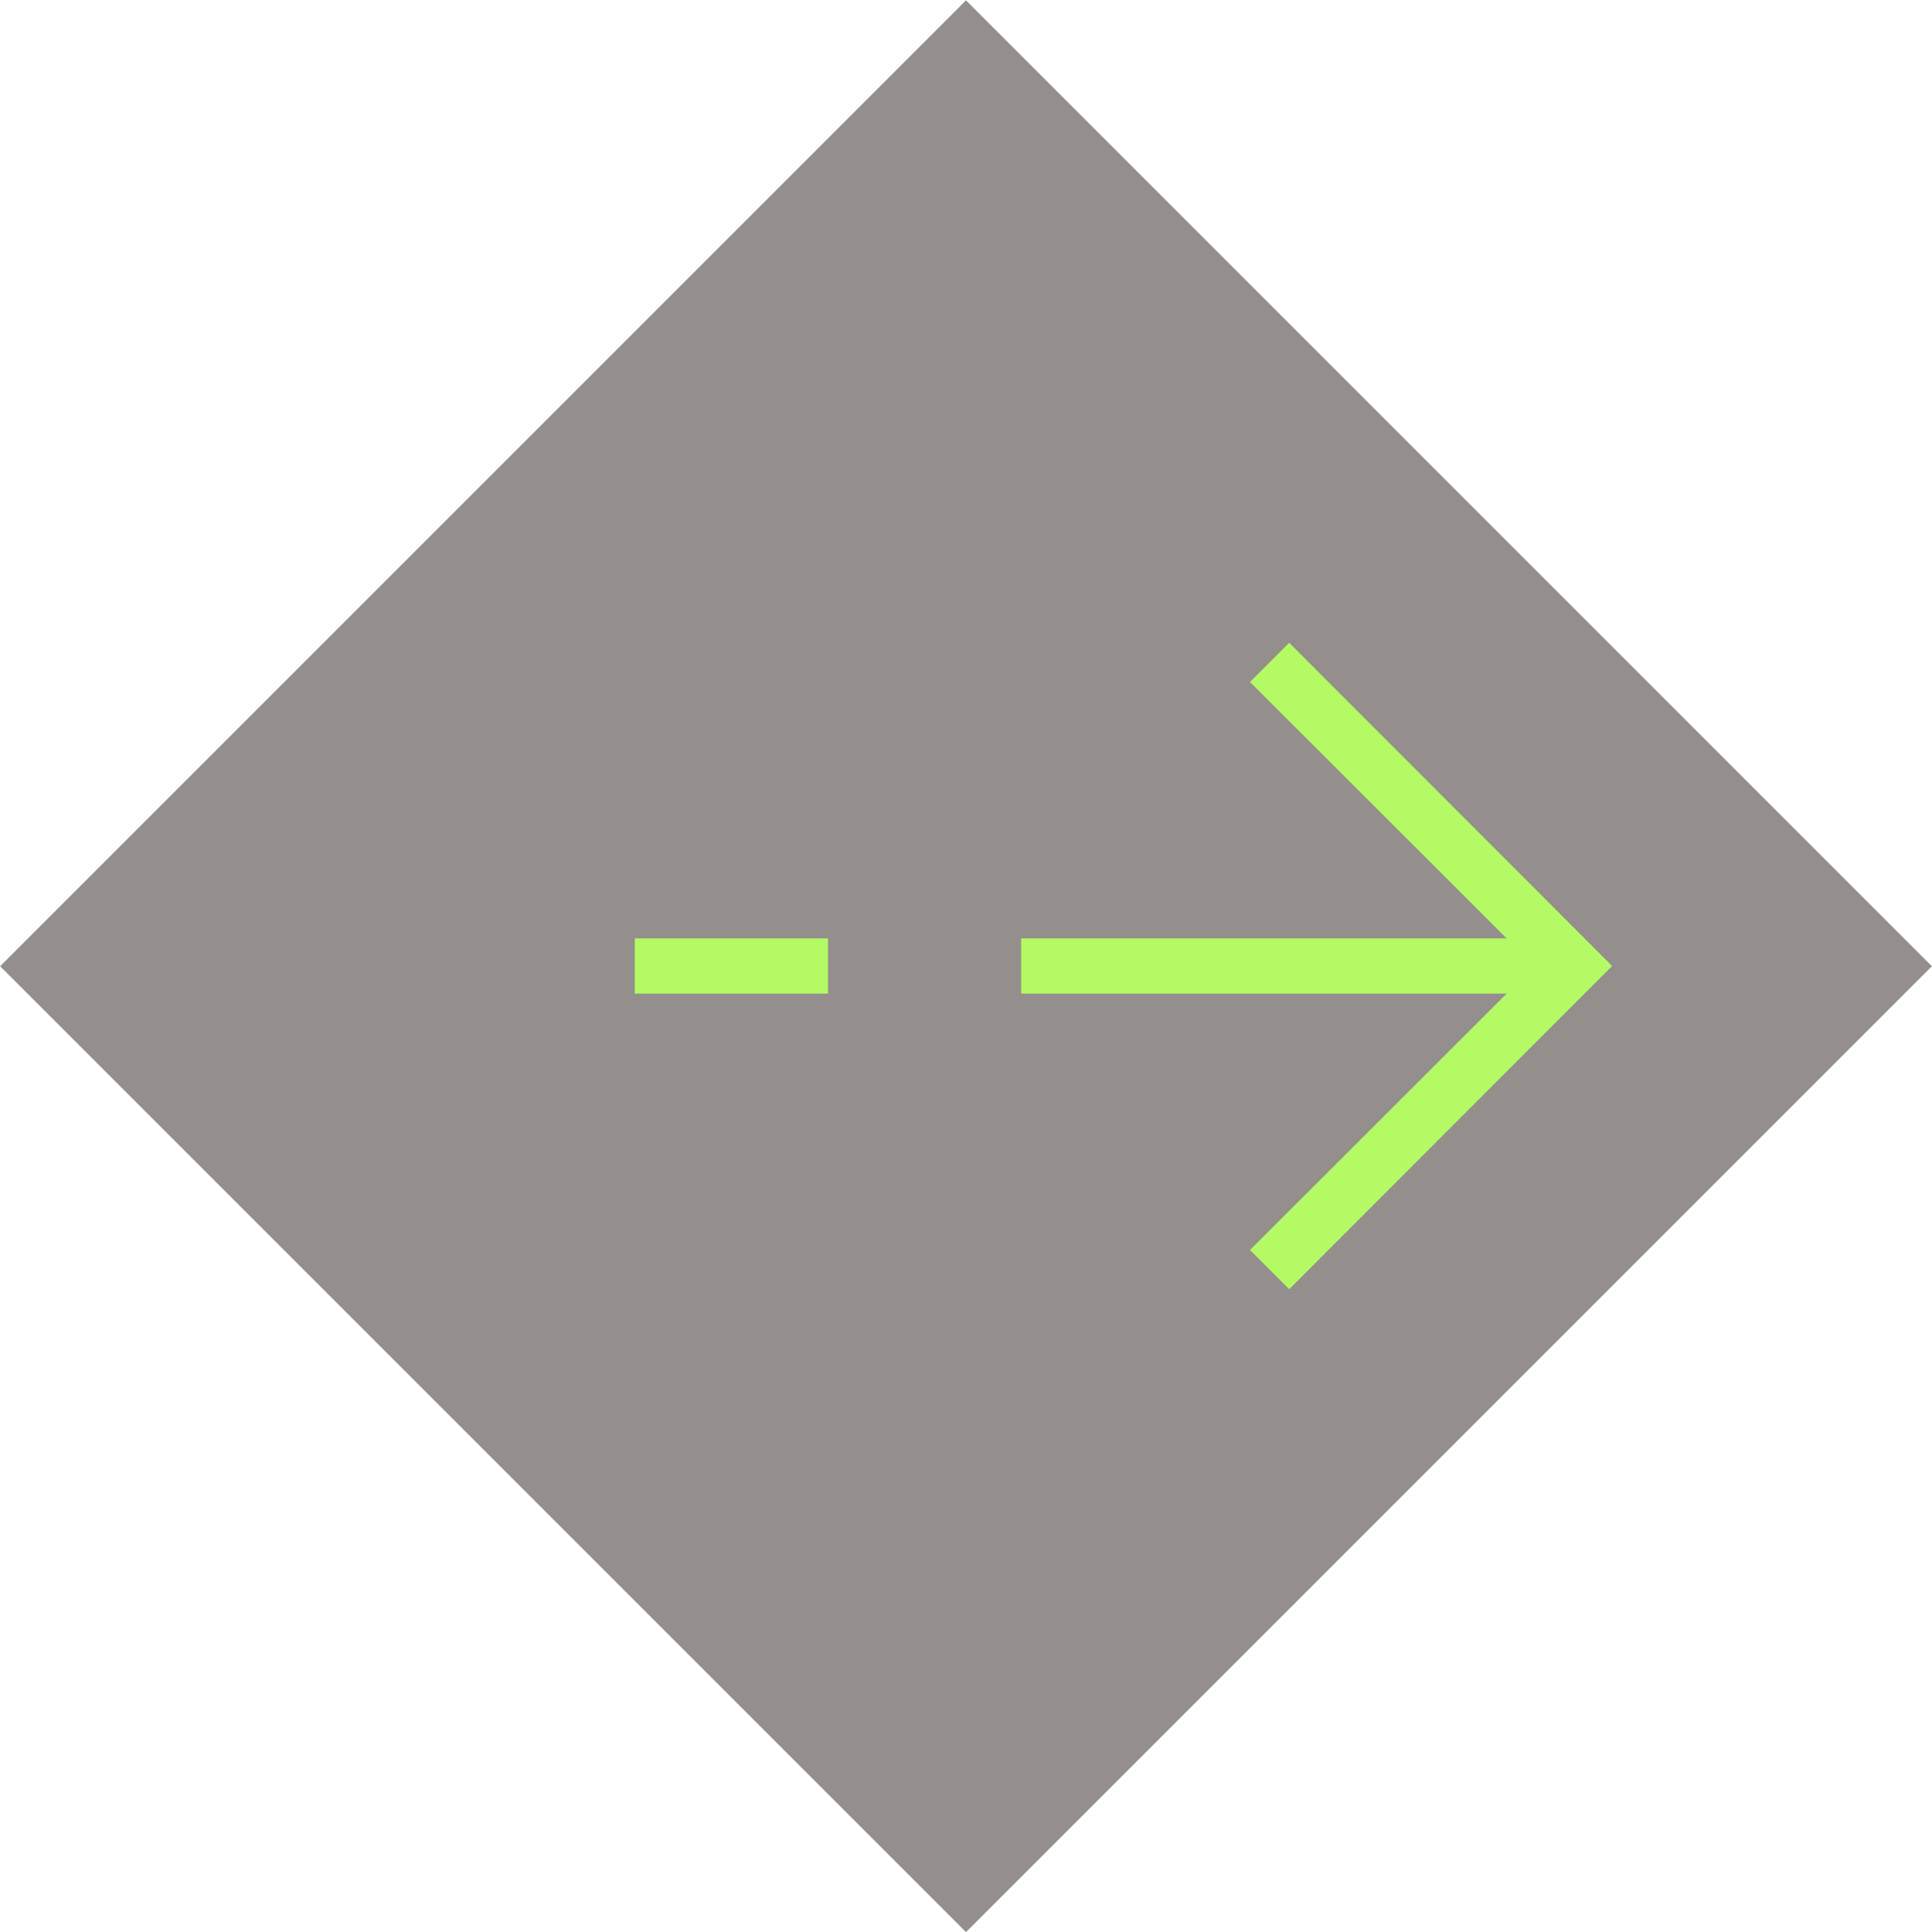 <?xml version="1.0" encoding="utf-8"?>
<!-- Generator: Adobe Illustrator 27.7.0, SVG Export Plug-In . SVG Version: 6.00 Build 0)  -->
<svg version="1.1" id="aktiv_3__x2013__geschossen" xmlns="http://www.w3.org/2000/svg" xmlns:xlink="http://www.w3.org/1999/xlink"
	 x="0px" y="0px" viewBox="0 0 70 70" style="enable-background:new 0 0 70 70;" xml:space="preserve">
<style type="text/css">
	.st0{fill:#948F8D;}
	.st1{opacity:0.5;fill:#B4FA64;}
	.st2{opacity:0.2;fill:#B4FA64;}
	.st3{fill:#B4FA64;}
	.st4{opacity:0.3;}
	.st5{fill:#C3BDBB;}
	.st6{opacity:0.5;}
	.st7{opacity:0.6;}
	.st8{opacity:0.3;fill:#B4FA64;}
	.st9{opacity:0.4;fill:#B4FA64;}
</style>
<g>
	
		<rect x="10.25" y="10.25" transform="matrix(-0.707 -0.707 0.707 -0.707 35 84.498)" class="st0" width="49.5" height="49.5"/>
	<g>
		<polygon class="st3" points="46.71,46.71 45.29,45.29 55.59,35 45.29,24.71 46.71,23.29 58.41,35 		"/>
	</g>
	<rect x="45.5" y="25.5" transform="matrix(6.123234e-17 -1 1 6.123234e-17 11.5 81.5)" class="st3" width="2" height="19"/>
	<rect x="25.5" y="31.5" transform="matrix(6.123234e-17 -1 1 6.123234e-17 -8.5 61.5)" class="st3" width="2" height="7"/>
</g>
</svg>
